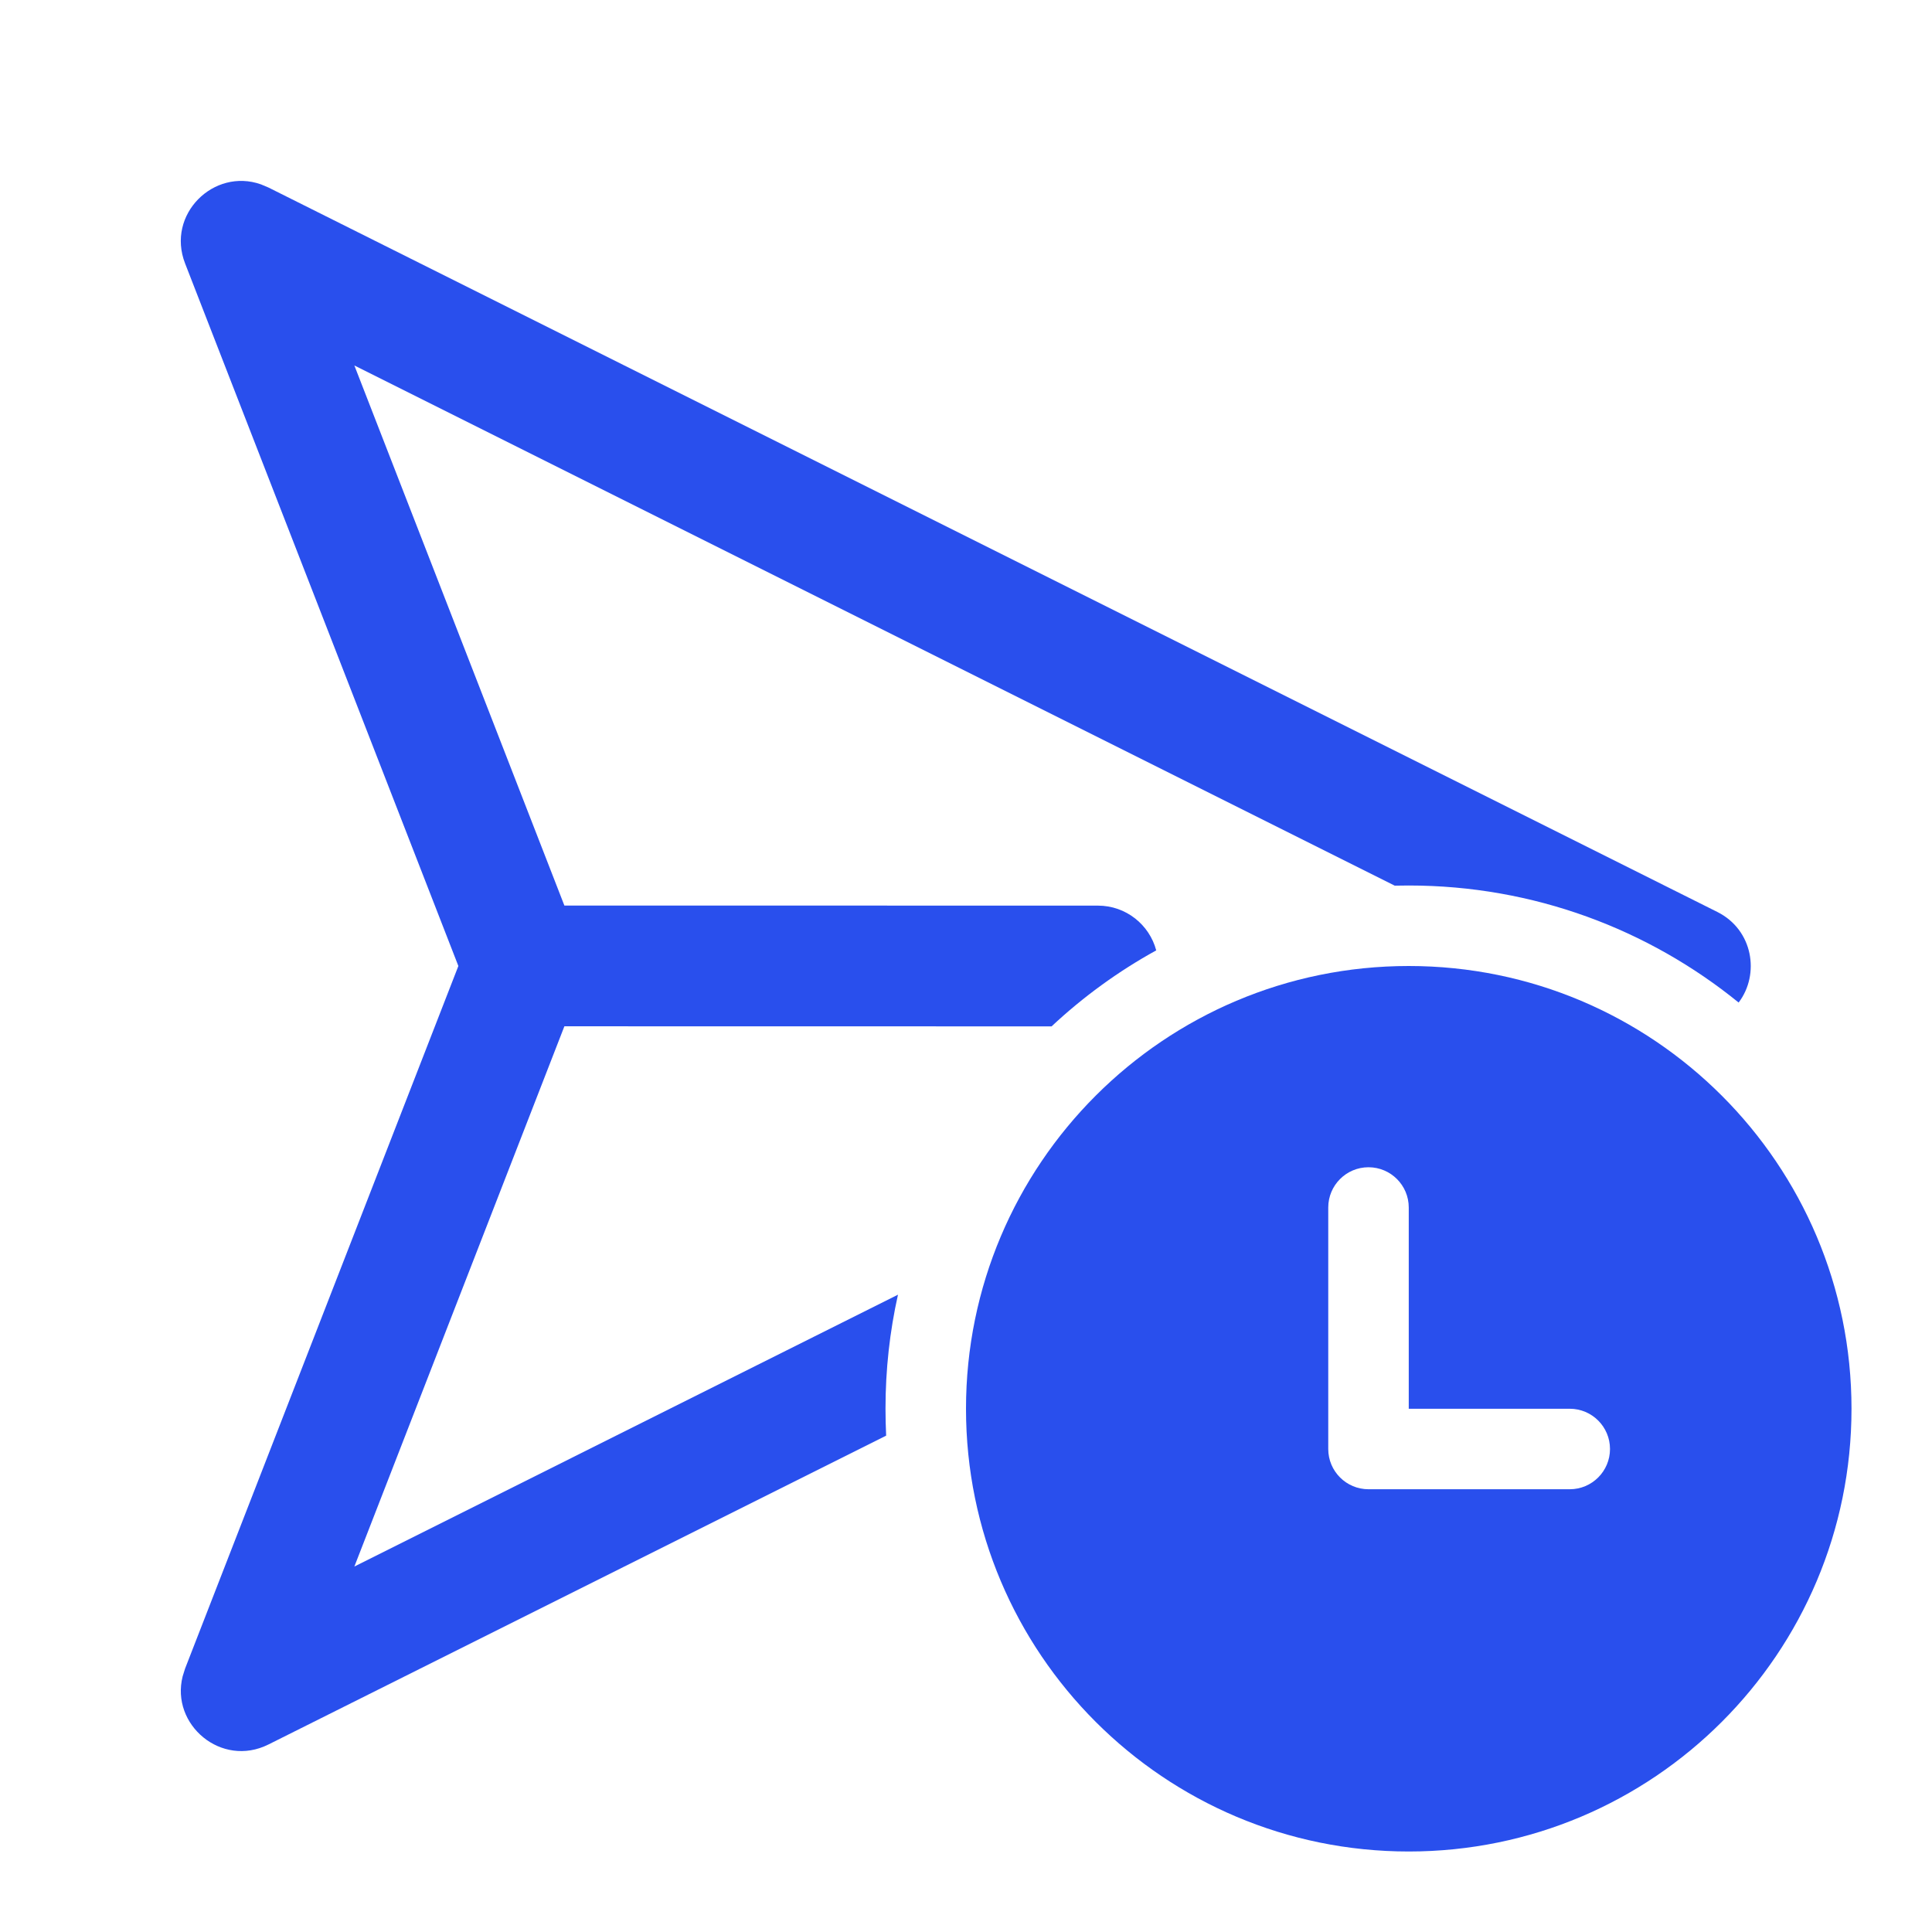 <svg width="24" height="24" viewBox="0 0 24 24" fill="none" xmlns="http://www.w3.org/2000/svg">
<path d="M5.694 12L2.299 3.272C2.063 2.664 2.655 2.083 3.241 2.29L3.334 2.329L21.334 11.329C21.777 11.551 21.865 12.102 21.598 12.454C20.479 11.545 19.053 11 17.5 11C17.442 11 17.384 11.001 17.326 11.002L4.402 4.54L7.011 11.249L13.639 11.25C13.986 11.25 14.278 11.486 14.363 11.806C13.891 12.066 13.454 12.384 13.063 12.75L7.011 12.749L4.402 19.46L11.155 16.083C11.053 16.539 11 17.013 11 17.5C11 17.612 11.003 17.723 11.008 17.834L3.334 21.671C2.751 21.962 2.117 21.426 2.269 20.824L2.299 20.728L5.694 12Z" fill="#294FED"/>
<path d="M23 17.5C23 14.463 20.538 12 17.5 12C14.462 12 12 14.463 12 17.5C12 20.538 14.462 23 17.5 23C20.538 23 23 20.538 23 17.5ZM17.5 17.5H19.5C19.776 17.5 20 17.724 20 18C20 18.276 19.776 18.5 19.5 18.5H17C16.724 18.5 16.5 18.276 16.5 18L16.5 17.999L16.5 15C16.5 14.724 16.724 14.5 17 14.5C17.276 14.5 17.5 14.724 17.5 15L17.5 17.5Z" fill="#294FED"/>
</svg>
